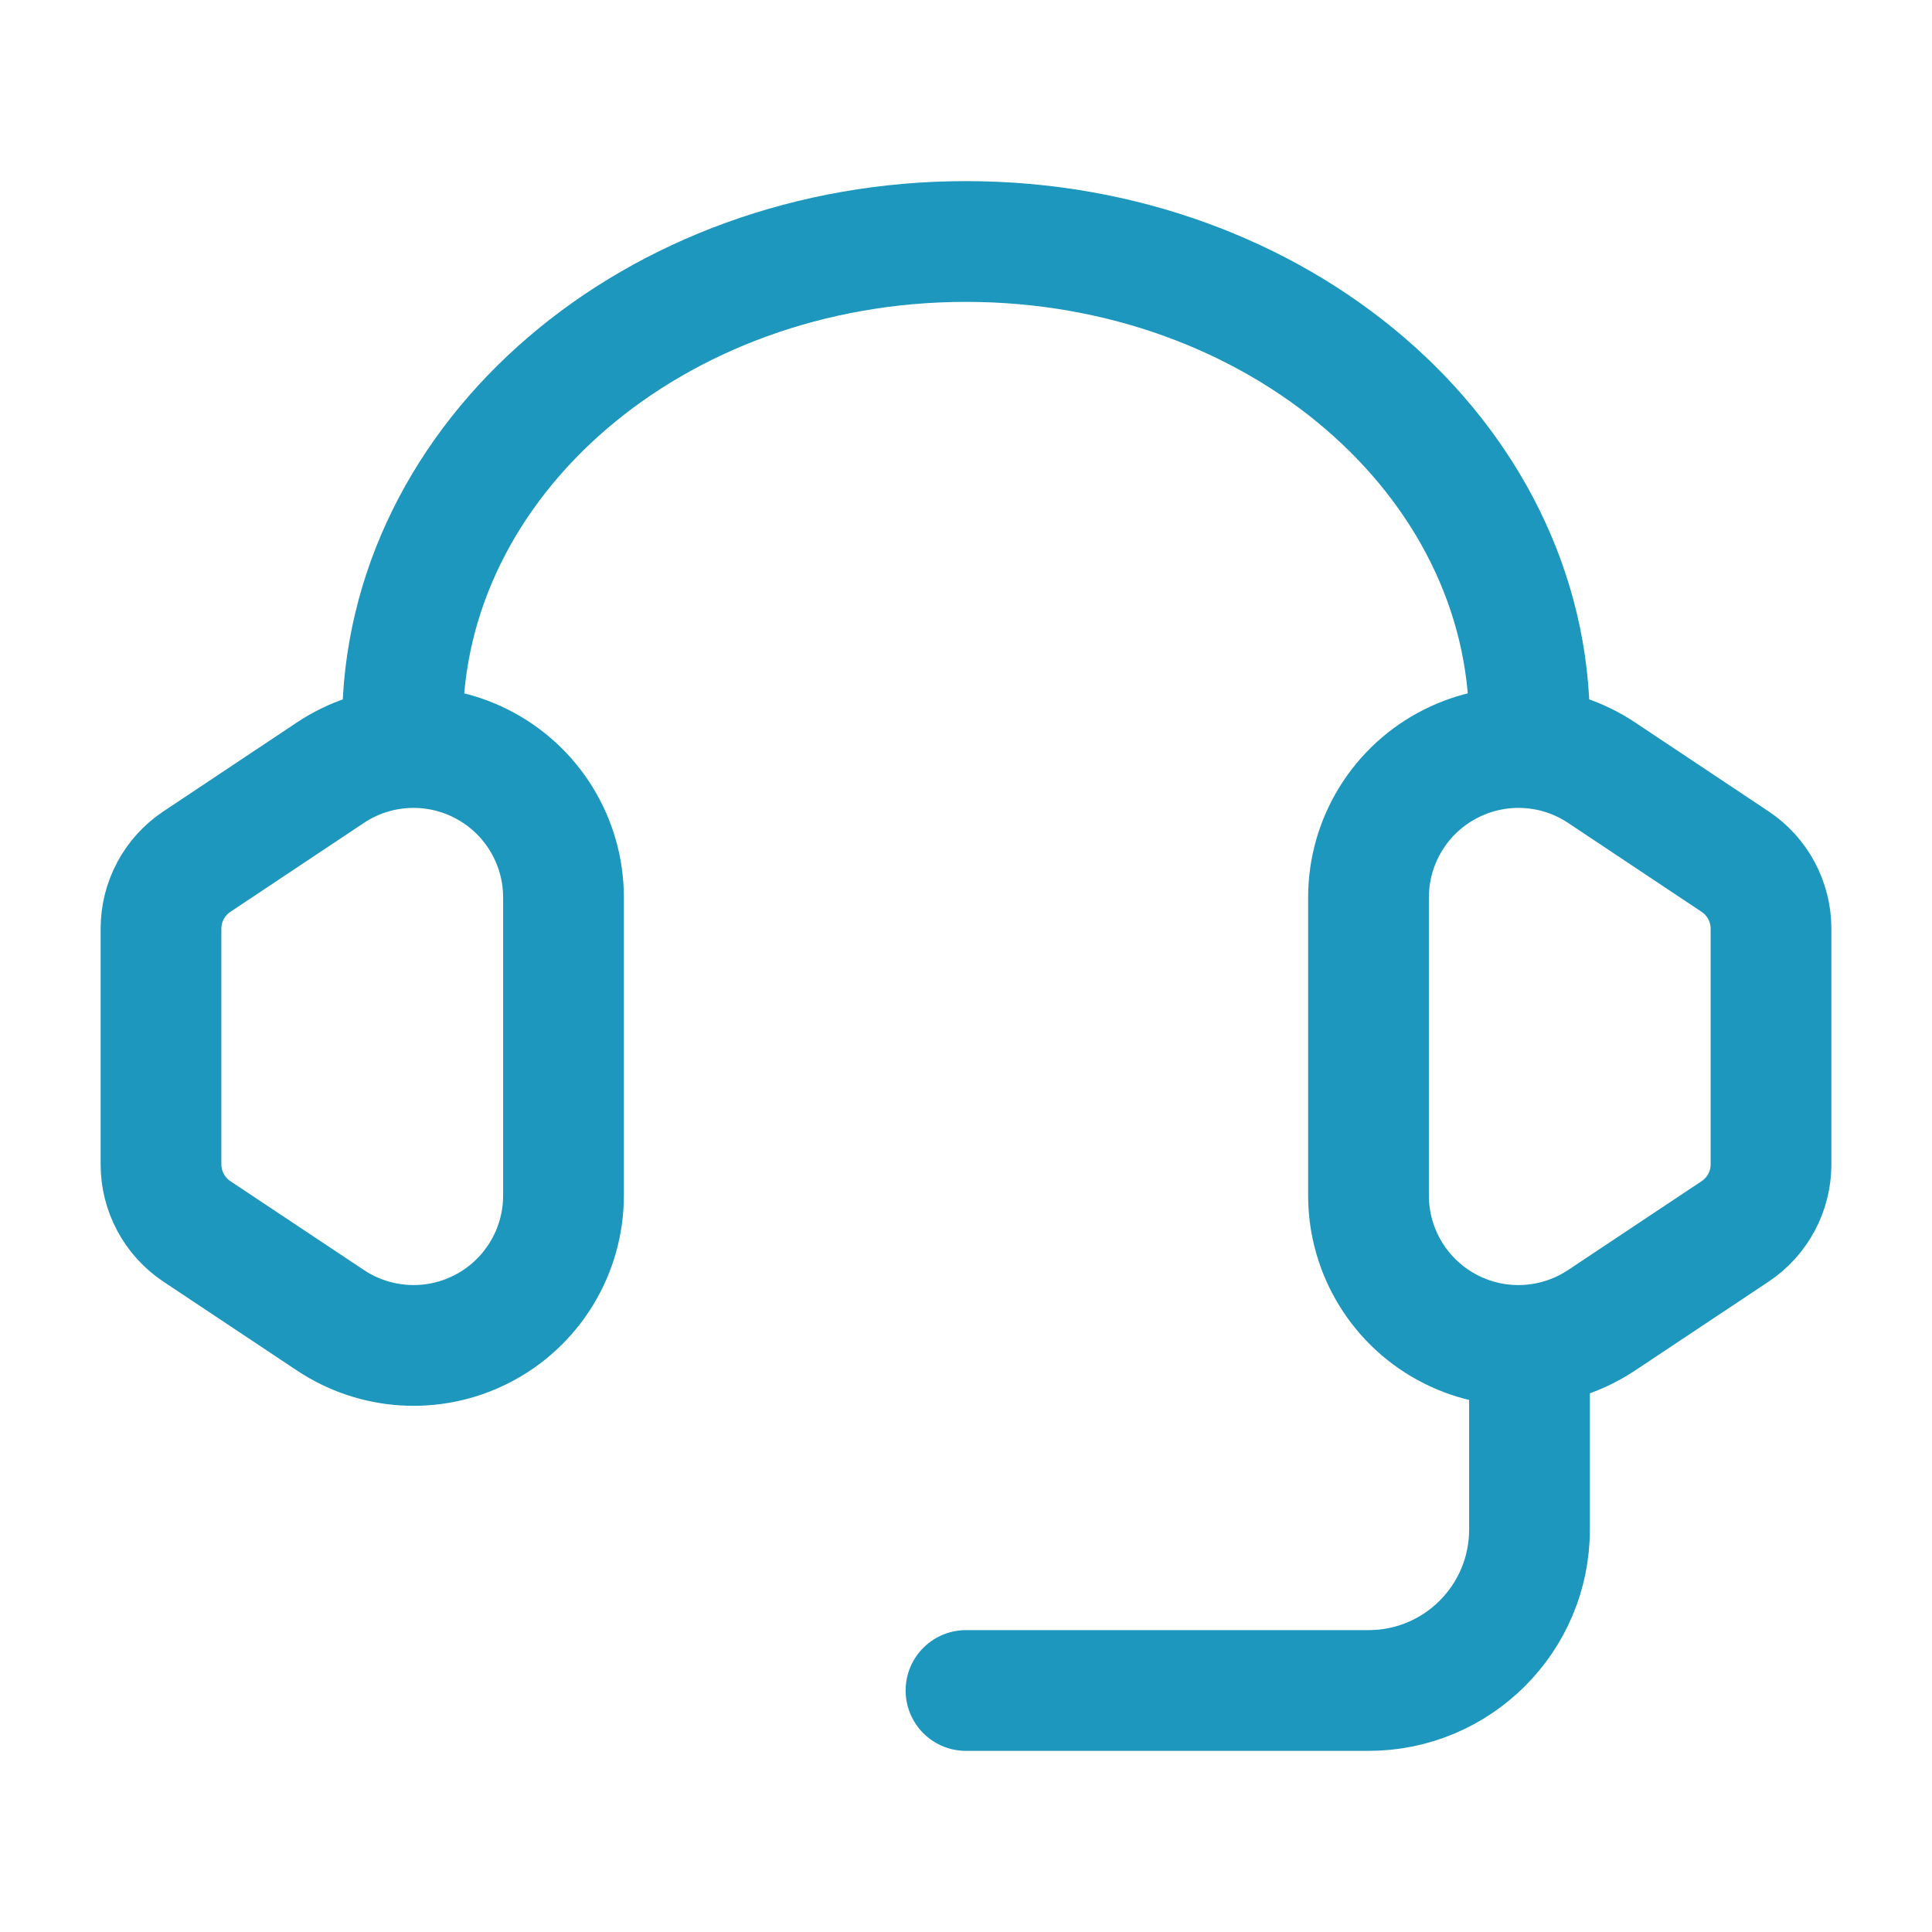 <?xml version="1.0" encoding="UTF-8"?> <svg xmlns="http://www.w3.org/2000/svg" width="24" height="24" viewBox="0 0 24 24" fill="none"><path d="M5 9C5 5.686 8.134 3 12 3C15.866 3 19 5.686 19 9" stroke="#1D97BE" stroke-width="1.5" stroke-linecap="round" stroke-linejoin="round"></path><path d="M19 17V19C19 20.105 18.105 21 17 21H12" stroke="#1D97BE" stroke-width="1.5" stroke-linecap="round" stroke-linejoin="round"></path><path d="M4.105 9.598L2.446 10.703C2.167 10.889 2 11.201 2 11.536V14.464C2 14.799 2.167 15.111 2.446 15.297L4.105 16.401C4.661 16.771 5.373 16.816 5.97 16.517C6.601 16.202 7 15.556 7 14.851V11.149C7 10.443 6.601 9.798 5.97 9.483C5.373 9.184 4.661 9.228 4.105 9.598Z" stroke="#1D97BE" stroke-width="1.5" stroke-linecap="round" stroke-linejoin="round"></path><path d="M18.03 9.483C18.627 9.184 19.339 9.228 19.895 9.598L21.554 10.703C21.833 10.889 22 11.201 22 11.536V14.464C22 14.799 21.833 15.111 21.554 15.297L19.895 16.401C19.339 16.771 18.627 16.816 18.03 16.517C17.399 16.202 17 15.556 17 14.851V11.149C17 10.443 17.399 9.798 18.03 9.483Z" stroke="#1D97BE" stroke-width="1.5" stroke-linecap="round" stroke-linejoin="round"></path></svg> 